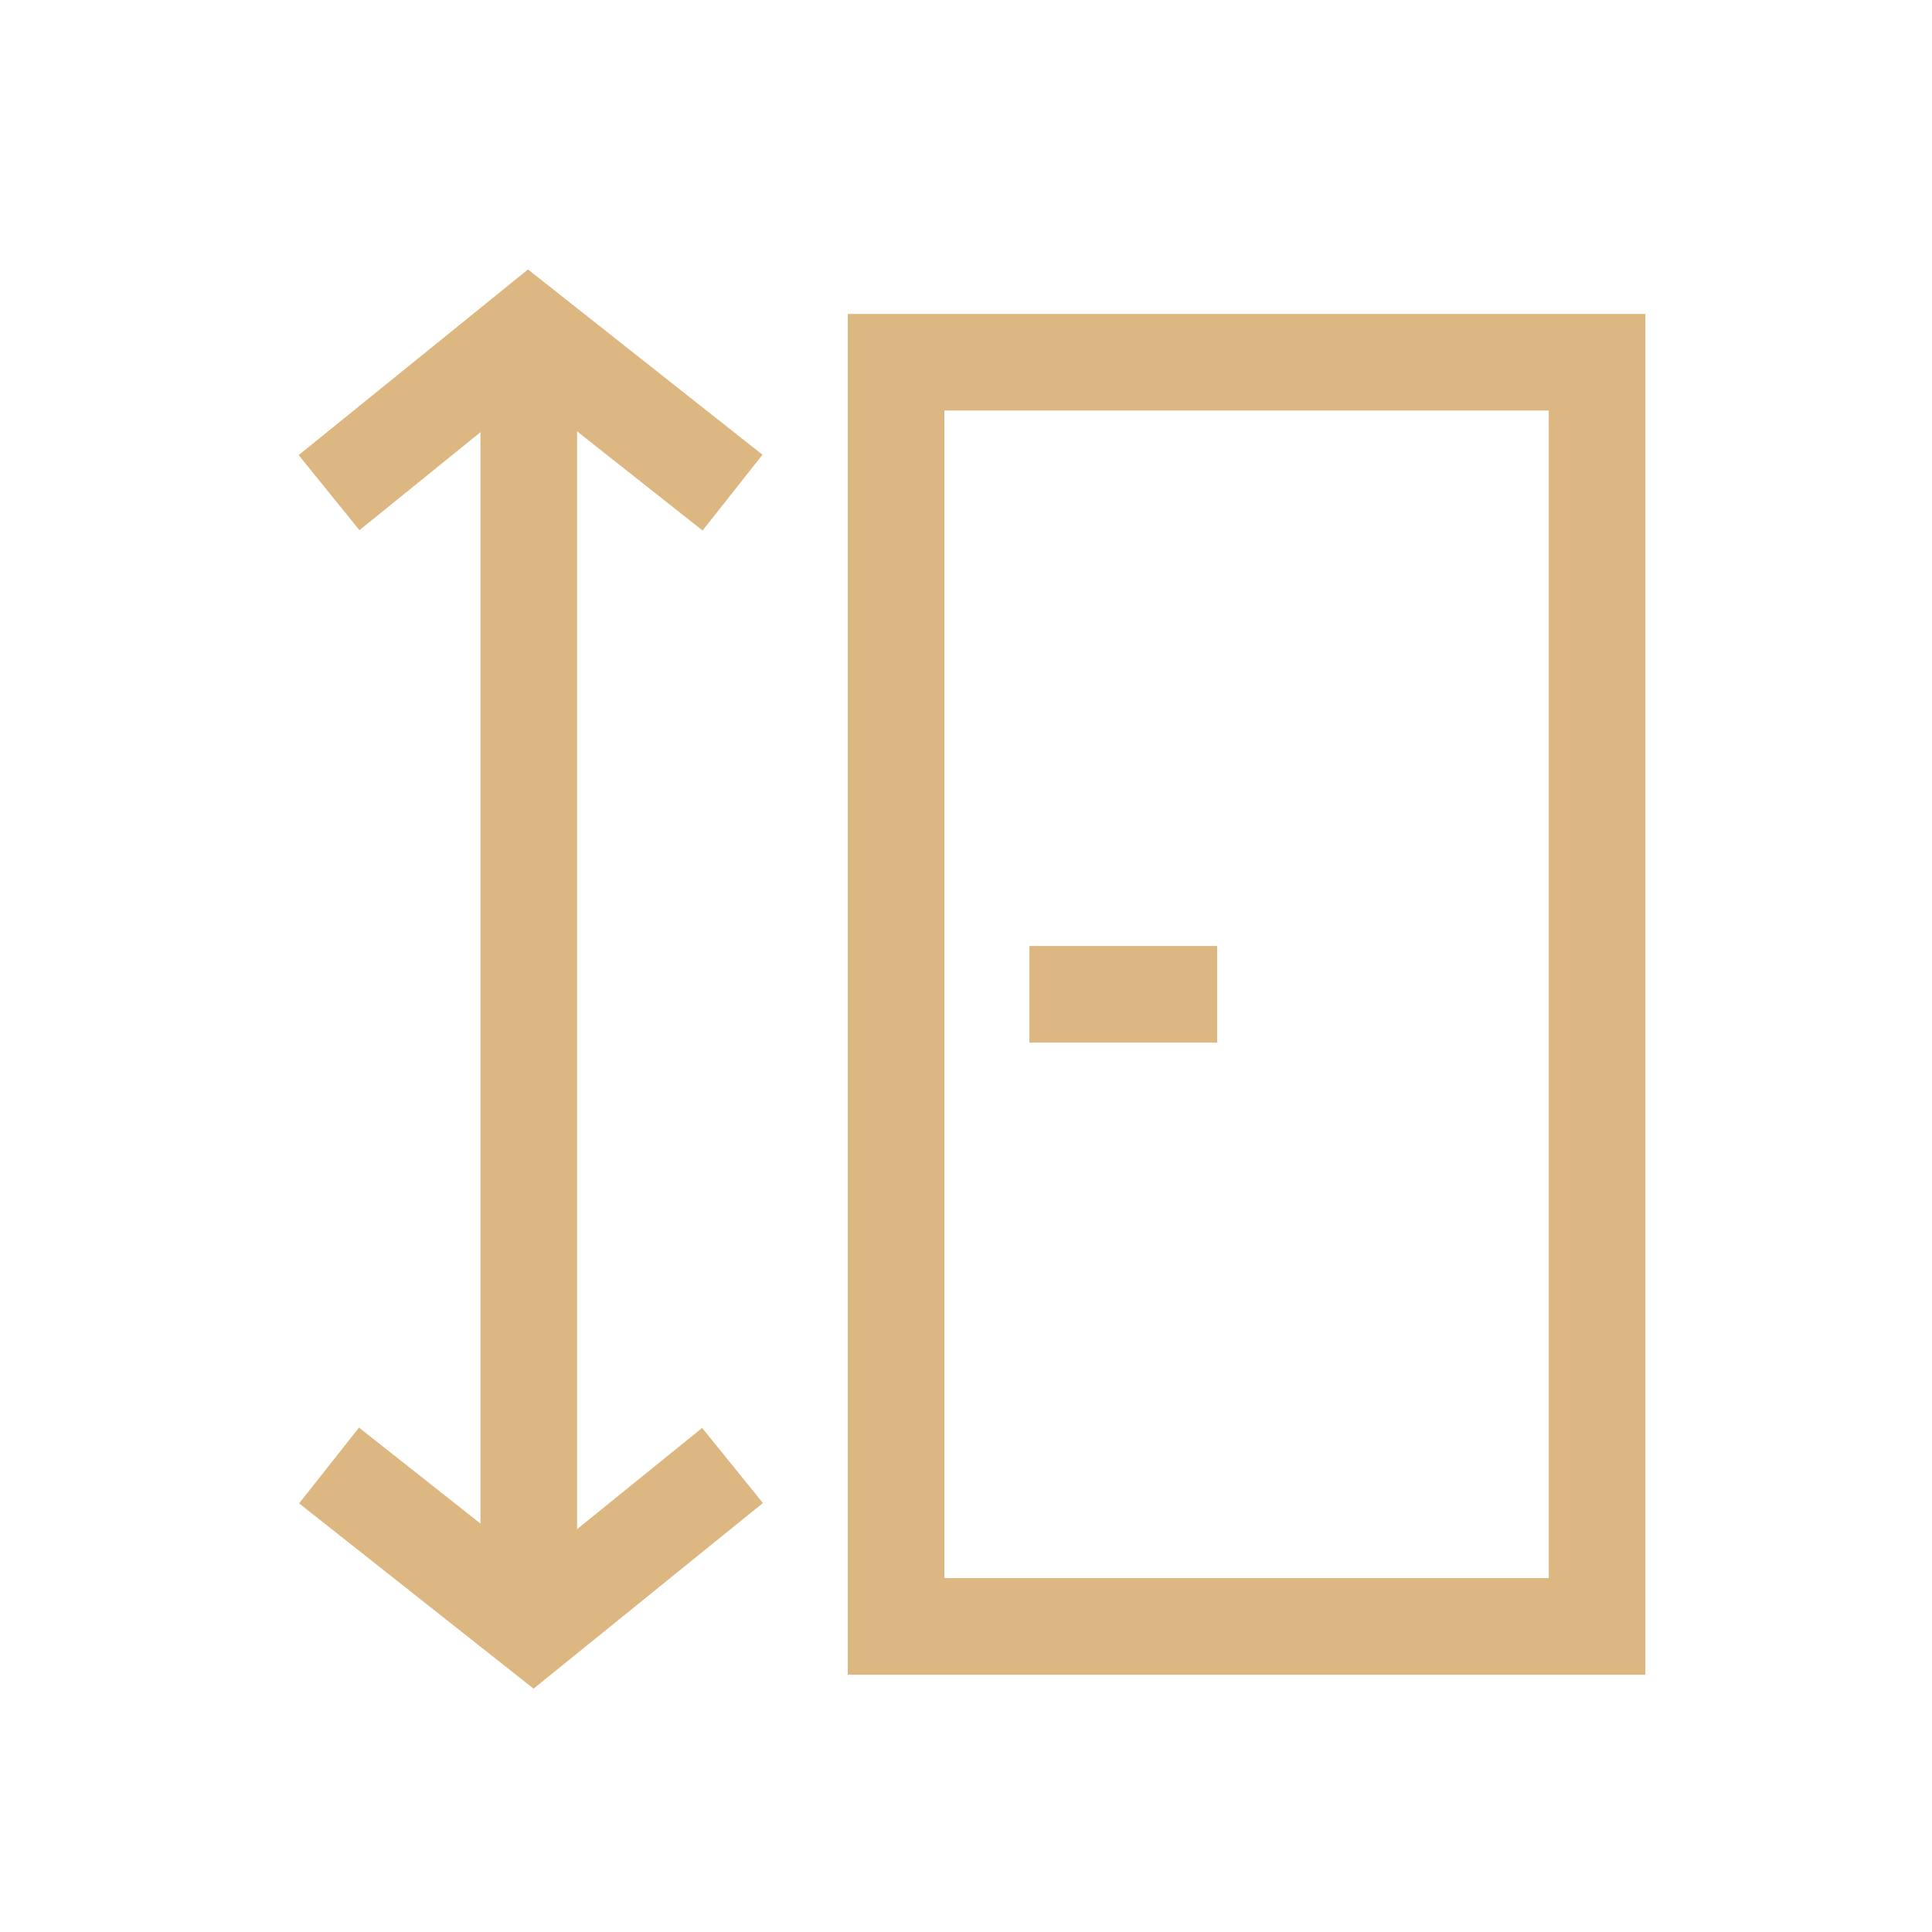<svg width="60" height="60" viewBox="0 0 60 60" fill="none" xmlns="http://www.w3.org/2000/svg">
<path d="M49.598 11.25H27.828V50.51H49.598V11.25Z" stroke="#DDB782" stroke-width="3" stroke-miterlimit="10"/>
<path d="M31.969 30.879H37.799" stroke="#DDB782" stroke-width="3" stroke-miterlimit="10"/>
<path d="M16.422 11.25V49.4" stroke="#DDB782" stroke-width="3" stroke-miterlimit="10"/>
<path d="M10.219 15.299L16.409 10.289L22.749 15.299" stroke="#DDB782" stroke-width="3" stroke-miterlimit="10"/>
<path d="M22.749 45.512L16.559 50.522L10.219 45.512" stroke="#DDB782" stroke-width="3" stroke-miterlimit="10"/>
</svg>
